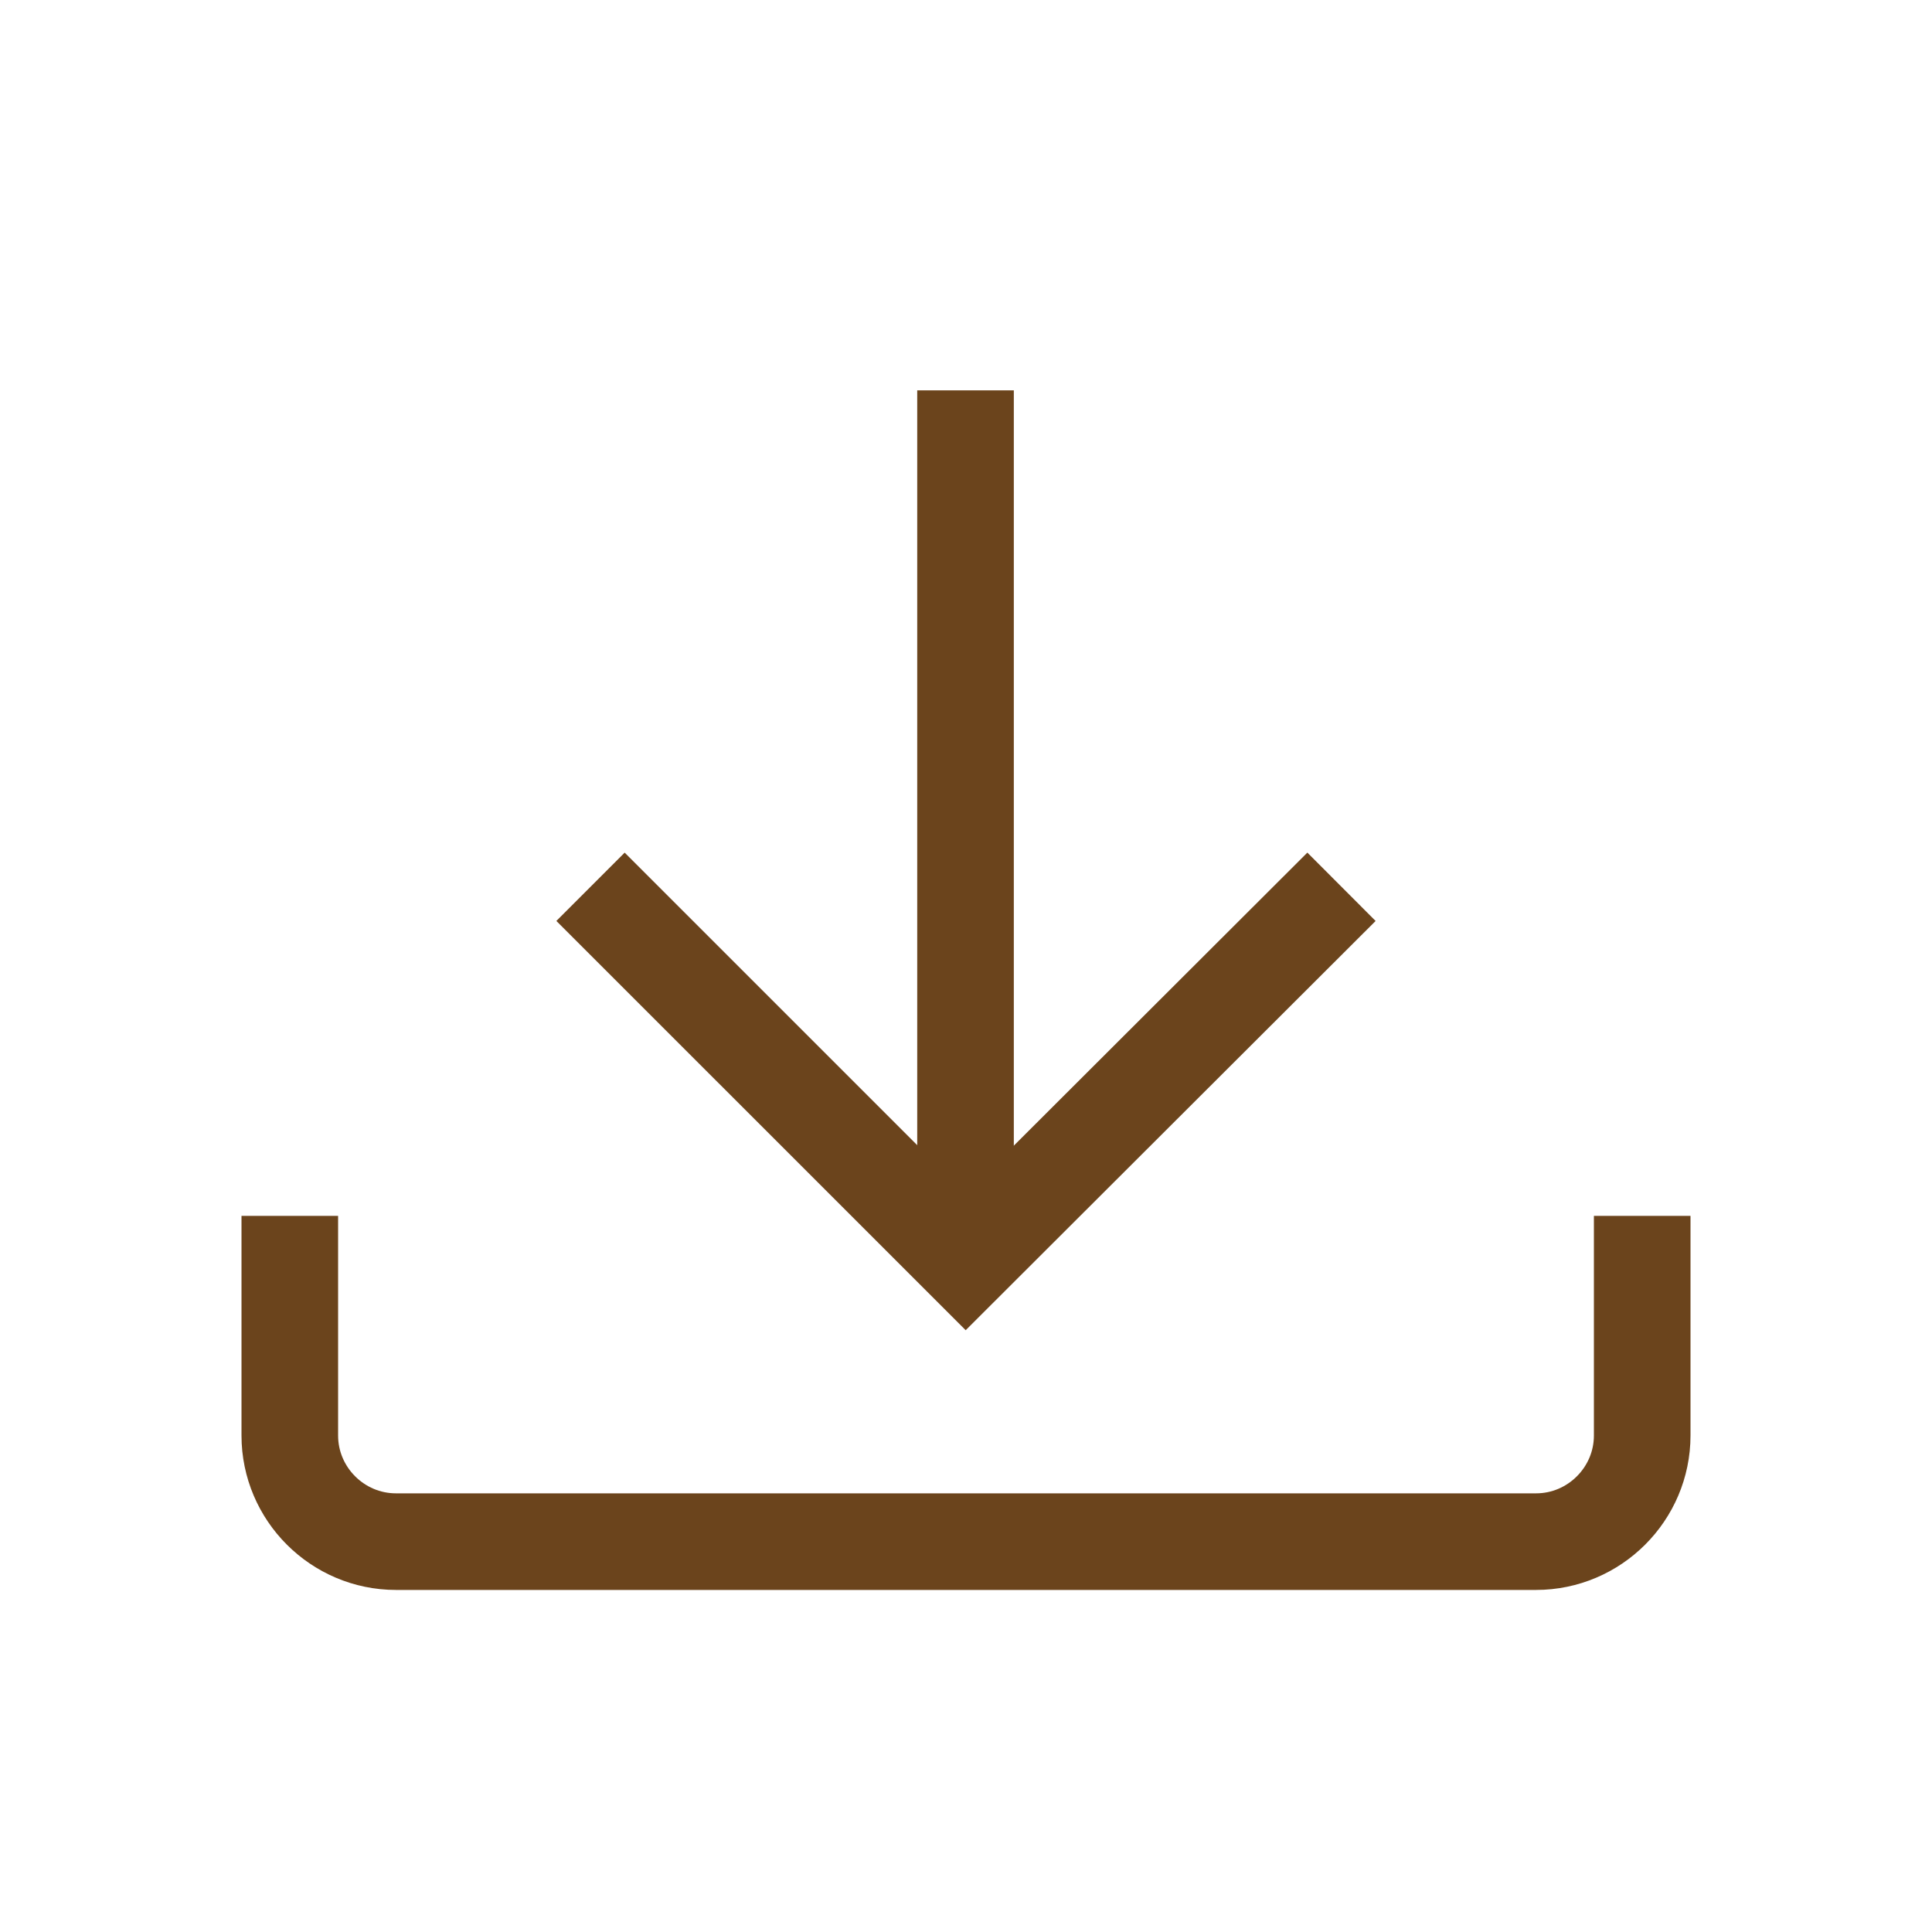 <?xml version="1.0" encoding="utf-8"?>
<!-- Generator: Adobe Illustrator 16.0.0, SVG Export Plug-In . SVG Version: 6.00 Build 0)  -->
<!DOCTYPE svg PUBLIC "-//W3C//DTD SVG 1.0//EN" "http://www.w3.org/TR/2001/REC-SVG-20010904/DTD/svg10.dtd">
<svg version="1.0" id="Layer_1" xmlns="http://www.w3.org/2000/svg" xmlns:xlink="http://www.w3.org/1999/xlink" x="0px" y="0px"
	 width="40px" height="40px" viewBox="0 0 40 40" enable-background="new 0 0 40 40" xml:space="preserve">
<g>
	<path fill="none" stroke="#6B441C" stroke-width="2" stroke-miterlimit="10" d="M34,25.173v4.548c0,1.208-0.989,2.197-2.197,2.197
		H8.198C6.989,31.918,6,30.929,6,29.721v-4.548"/>
	<g>
		<g>
			<line fill="none" stroke="#6B441C" stroke-width="2" stroke-miterlimit="10" x1="19.99" y1="26.102" x2="19.99" y2="8.082"/>
		</g>
		<polyline fill="none" stroke="#6B441C" stroke-width="2" stroke-miterlimit="10" points="27.774,18.36 19.994,26.127 
			12.226,18.36 		"/>
	</g>
</g>
</svg>

